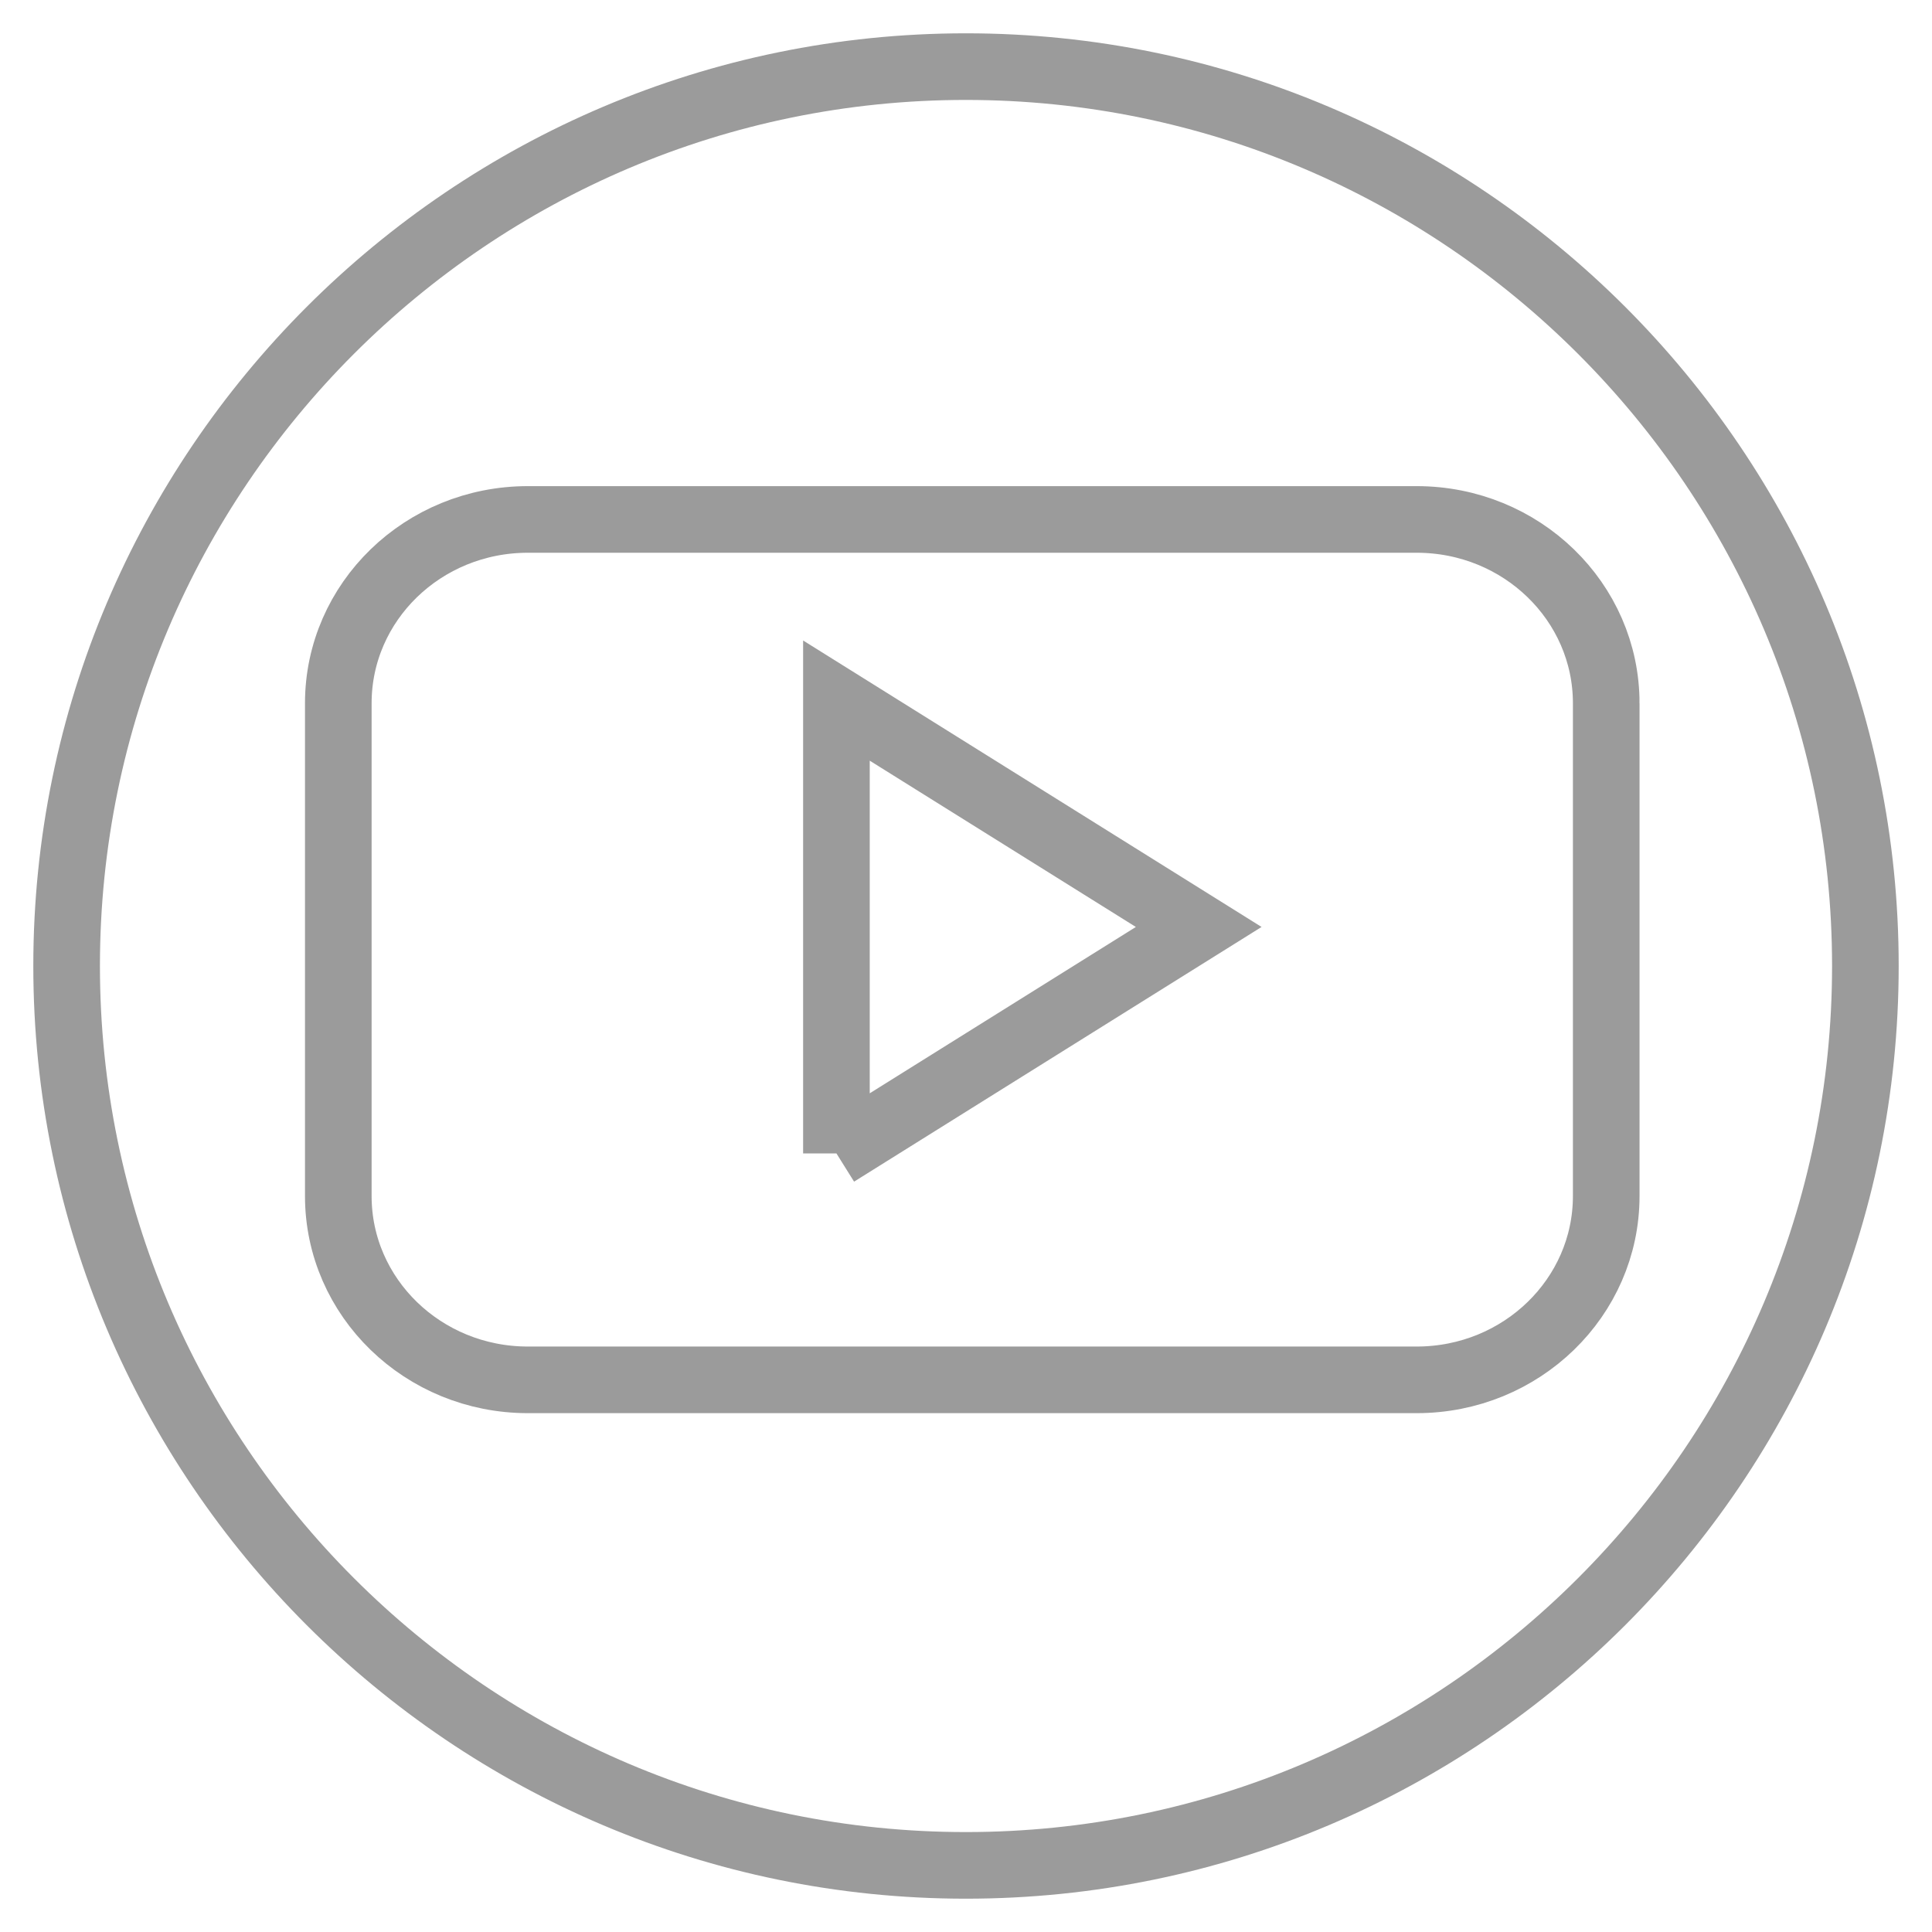 <svg xmlns="http://www.w3.org/2000/svg" width="29" height="29" viewBox="0 0 29 29">
    <path fill="none" fill-rule="evenodd" stroke="#9B9B9B" d="M14.498 1C7.056 1 1 7.057 1 14.499 1 21.944 7.056 28 14.498 28 21.943 28 28 21.944 28 14.499 28 7.057 21.943 1 14.498 1zm9.612 9.556c0-1.524-1.273-2.759-2.845-2.759H7.923c-1.572 0-2.845 1.235-2.845 2.759v7.397c0 1.523 1.273 2.759 2.845 2.759h13.342c1.572 0 2.845-1.236 2.845-2.759v-7.397zm-11.555 6.757v-6.797l5.438 3.398-5.438 3.399z"/>
</svg>
